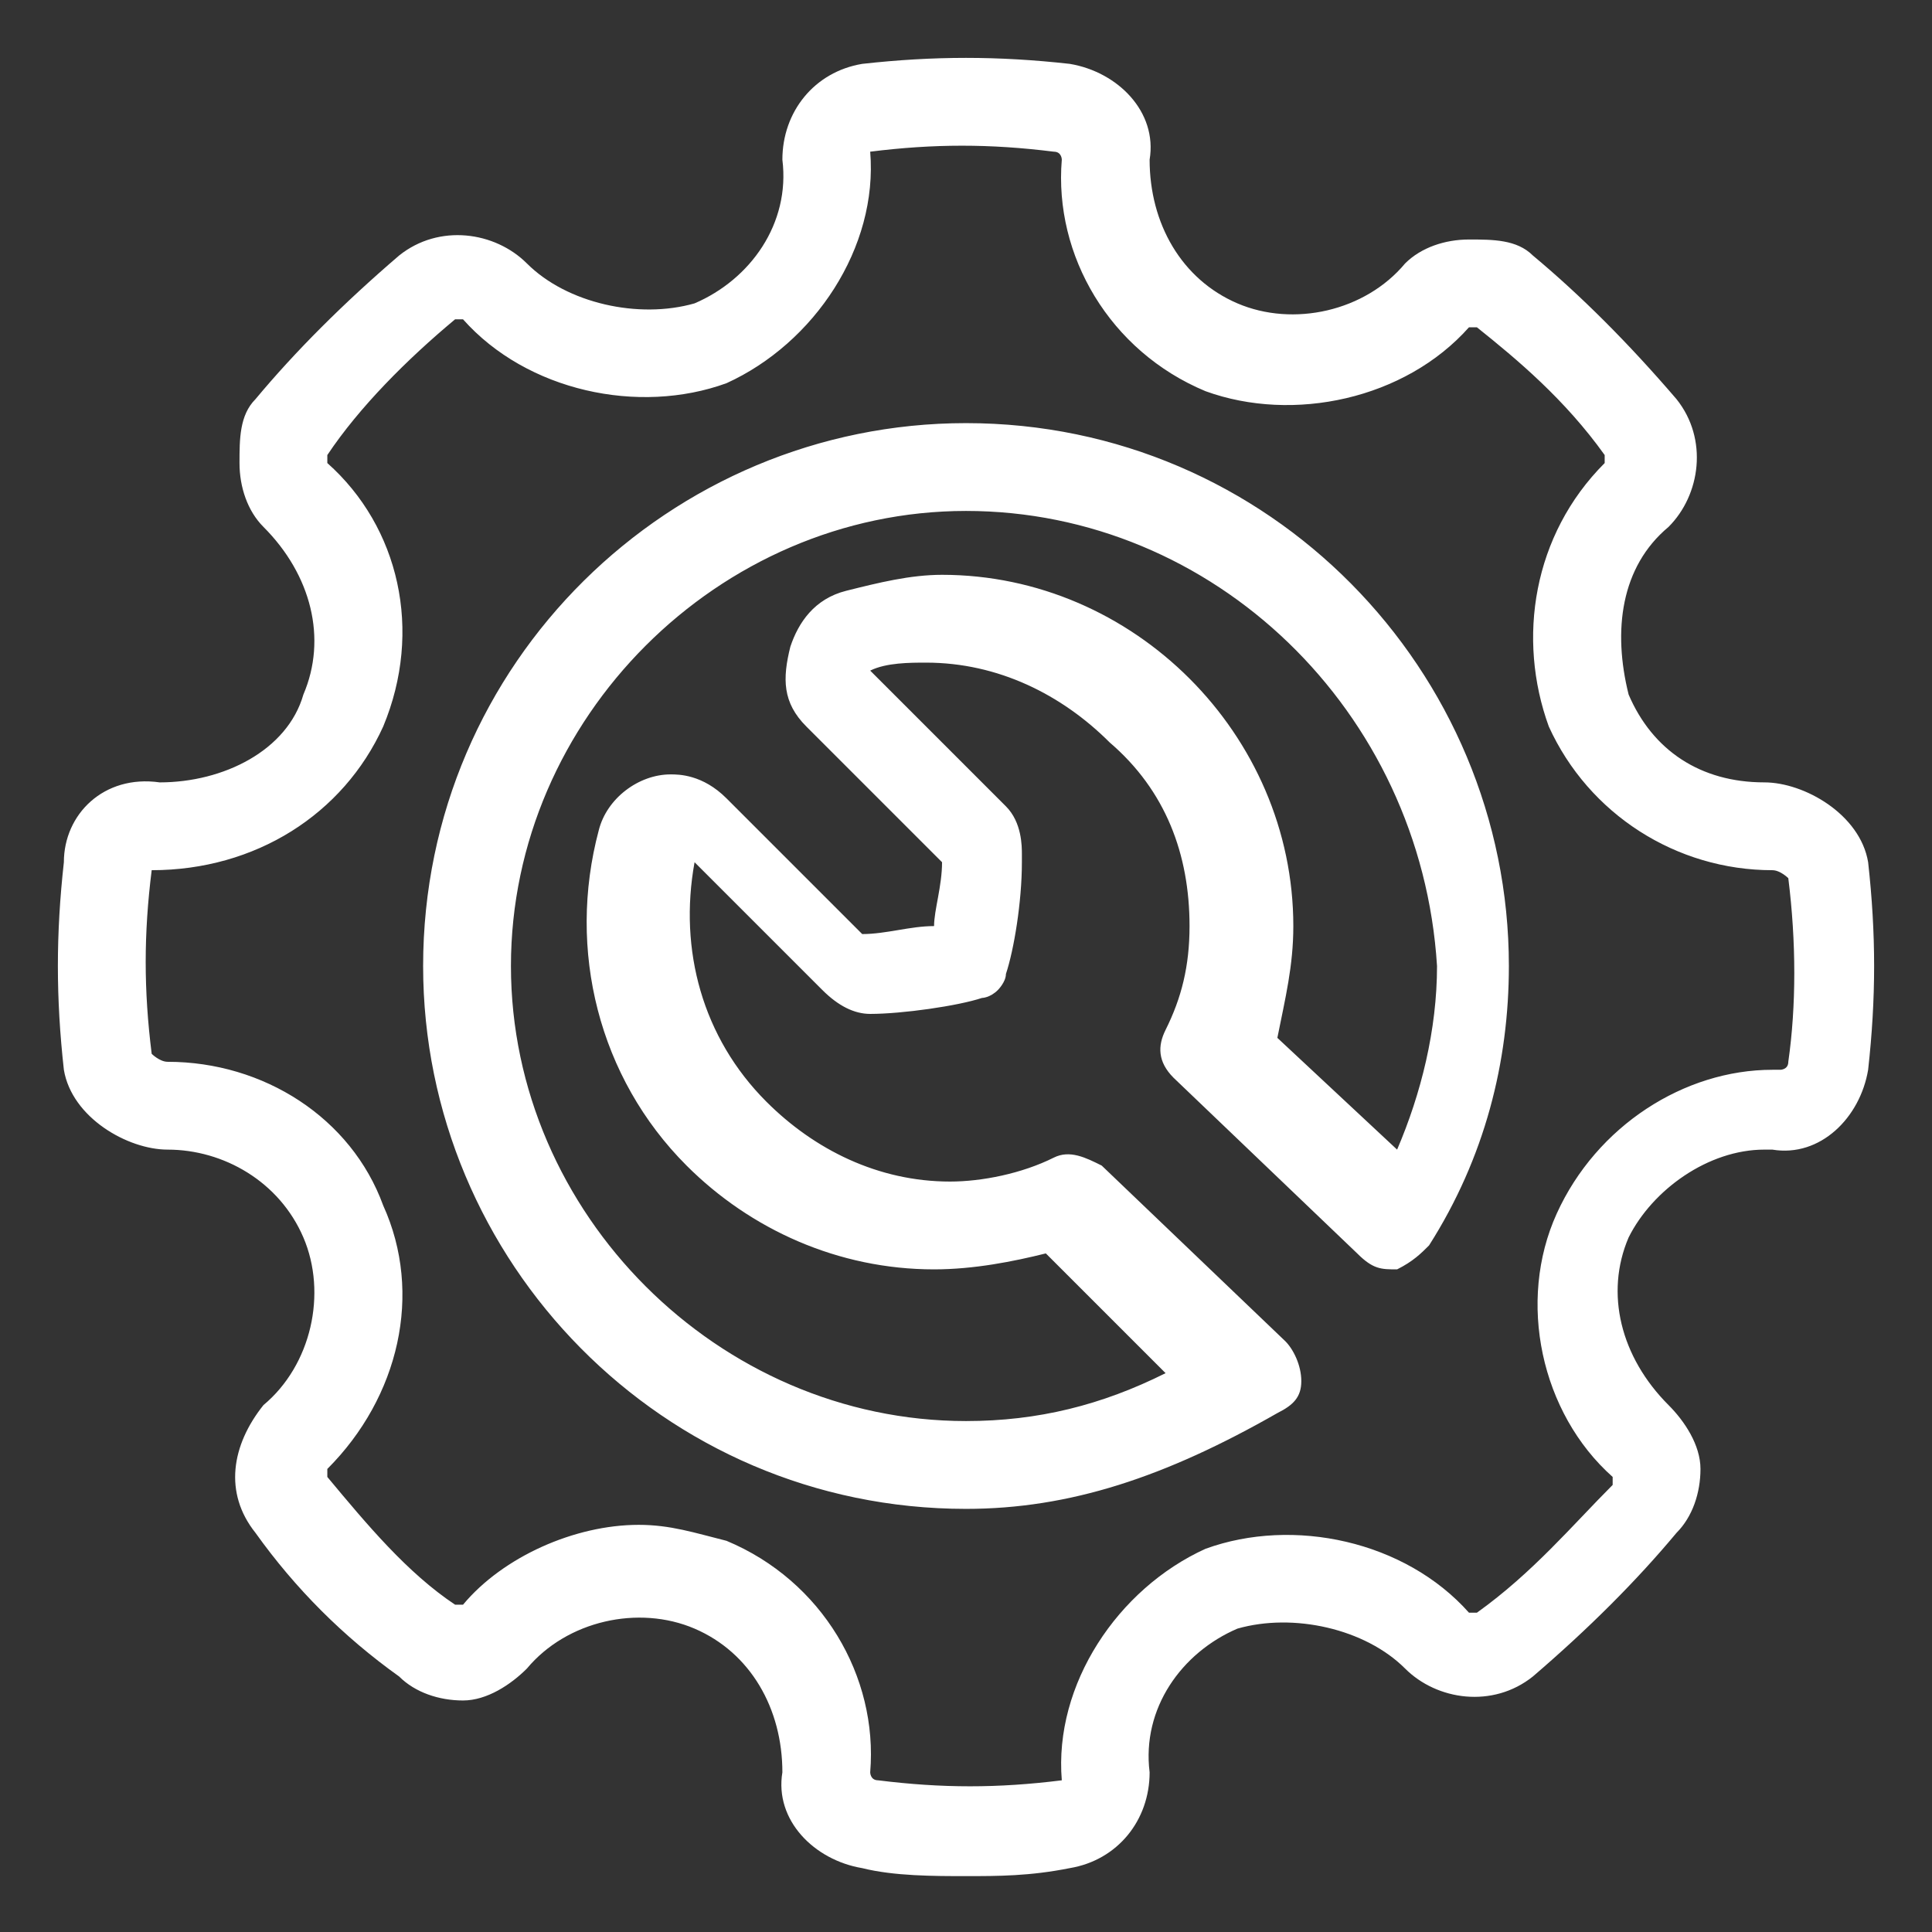 <?xml version="1.0" encoding="utf-8"?>
<!-- Generator: Adobe Illustrator 23.0.0, SVG Export Plug-In . SVG Version: 6.00 Build 0)  -->
<svg version="1.1" id="Capa_1" xmlns="http://www.w3.org/2000/svg" xmlns:xlink="http://www.w3.org/1999/xlink" x="0px" y="0px"
	 viewBox="0 0 24.2 24.2" style="enable-background:new 0 0 24.2 24.2;" xml:space="preserve">
<rect x="0" y="0" width="24.2" height="24.2" fill="#333333" stroke="none"/>
<style type="text/css">
	.st0{fill:#FFFFFF;}
</style>
<g>
	<path class="st0" d="M12.1,23.5c-0.4,0-0.9,0-1.3-0.1c-0.6-0.1-1.1-0.6-1-1.2c0-0.8-0.4-1.5-1.1-1.8c-0.7-0.3-1.6-0.1-2.1,0.5
		c-0.2,0.2-0.5,0.4-0.8,0.4c-0.3,0-0.6-0.1-0.8-0.3c-0.7-0.5-1.3-1.1-1.8-1.8c-0.4-0.5-0.3-1.1,0.1-1.6c0.6-0.5,0.8-1.4,0.5-2.1
		c-0.3-0.7-1-1.1-1.7-1.1c0,0,0,0,0,0c-0.5,0-1.2-0.4-1.3-1c-0.1-0.9-0.1-1.7,0-2.6c0-0.6,0.5-1.1,1.2-1c0.8,0,1.6-0.4,1.8-1.1
		c0.3-0.7,0.1-1.5-0.5-2.1C3.1,6.4,3,6.1,3,5.8C3,5.5,3,5.2,3.2,5c0.5-0.6,1.1-1.2,1.8-1.8c0.5-0.4,1.2-0.3,1.6,0.1
		C7.1,3.8,8,4,8.7,3.8c0.7-0.3,1.2-1,1.1-1.8c0-0.6,0.4-1.1,1-1.2c0.9-0.1,1.7-0.1,2.6,0c0.6,0.1,1.1,0.6,1,1.2
		c0,0.8,0.4,1.5,1.1,1.8c0.7,0.3,1.6,0.1,2.1-0.5C17.8,3.1,18.1,3,18.4,3C18.7,3,19,3,19.2,3.2C19.8,3.7,20.4,4.3,21,5
		c0.4,0.5,0.3,1.2-0.1,1.6c-0.6,0.5-0.7,1.3-0.5,2.1c0.3,0.7,0.9,1.1,1.7,1.1c0.5,0,1.2,0.4,1.3,1c0,0,0,0,0,0
		c0.1,0.9,0.1,1.7,0,2.6c-0.1,0.6-0.6,1.1-1.2,1h-0.1c-0.7,0-1.4,0.5-1.7,1.1c-0.3,0.7-0.1,1.5,0.5,2.1c0.2,0.2,0.4,0.5,0.4,0.8
		c0,0.3-0.1,0.6-0.3,0.8c-0.5,0.6-1.1,1.2-1.8,1.8c-0.5,0.4-1.2,0.3-1.6-0.1c-0.5-0.5-1.4-0.7-2.1-0.5c-0.7,0.3-1.2,1-1.1,1.8
		c0,0.6-0.4,1.1-1,1.2C12.9,23.5,12.5,23.5,12.1,23.5z M8,19.1c0.4,0,0.7,0.1,1.1,0.2c1.2,0.5,1.9,1.7,1.8,2.9c0,0,0,0.1,0.1,0.1
		c0.8,0.1,1.5,0.1,2.3,0c0,0,0,0,0,0c-0.1-1.2,0.7-2.4,1.8-2.9c1.1-0.4,2.5-0.1,3.3,0.8c0,0,0,0,0.1,0c0.7-0.5,1.2-1.1,1.7-1.6
		c0,0,0,0,0-0.1c0,0,0,0,0,0c-0.9-0.8-1.2-2.2-0.7-3.3c0.5-1.1,1.6-1.8,2.7-1.8h0.1c0,0,0,0,0,0c0,0,0.1,0,0.1-0.1
		c0.1-0.7,0.1-1.5,0-2.3c0,0-0.1-0.1-0.2-0.1c-1.2,0-2.3-0.7-2.8-1.8C19,8,19.2,6.7,20.1,5.8c0,0,0,0,0-0.1
		c-0.5-0.7-1.1-1.2-1.6-1.6c0,0-0.1,0-0.1,0c-0.8,0.9-2.2,1.2-3.3,0.8c-1.2-0.5-1.9-1.7-1.8-2.9c0,0,0-0.1-0.1-0.1
		c-0.8-0.1-1.5-0.1-2.3,0c0,0,0,0,0,0c0.1,1.2-0.7,2.4-1.8,2.9C8,5.2,6.6,4.9,5.8,4c0,0,0,0-0.1,0C5.1,4.5,4.5,5.1,4.1,5.7
		c0,0,0,0,0,0.1c0,0,0,0,0,0C5,6.6,5.3,7.9,4.8,9.1c-0.5,1.1-1.6,1.8-2.9,1.8c0,0,0,0,0,0c0,0,0,0,0,0c0,0,0,0,0,0
		c-0.1,0.8-0.1,1.5,0,2.3c0,0,0.1,0.1,0.2,0.1c1.2,0,2.3,0.7,2.7,1.8c0.5,1.1,0.2,2.4-0.7,3.3c0,0,0,0.1,0,0.1
		c0.5,0.6,1,1.2,1.6,1.6c0,0,0,0,0.1,0C6.3,19.5,7.2,19.1,8,19.1z M22.3,11L22.3,11L22.3,11z M12.1,18.9c-3.8,0-6.8-3.1-6.8-6.8
		c0-3.8,3.1-6.8,6.8-6.8c3.8,0,6.8,3.1,6.8,6.8c0,1.2-0.3,2.4-1,3.5c-0.1,0.1-0.2,0.2-0.4,0.3c-0.2,0-0.3,0-0.5-0.2l-2.3-2.2
		c-0.2-0.2-0.2-0.4-0.1-0.6c0.2-0.4,0.3-0.8,0.3-1.3c0-0.9-0.3-1.7-1-2.3c-0.6-0.6-1.4-1-2.3-1c-0.2,0-0.5,0-0.7,0.1
		c0.4,0.4,1.3,1.3,1.7,1.7c0.2,0.2,0.2,0.5,0.2,0.6v0c0,0,0,0,0,0.1c0,0.5-0.1,1.1-0.2,1.4c0,0.1-0.1,0.2-0.1,0.2l0,0
		c-0.1,0.1-0.2,0.1-0.2,0.1c-0.3,0.1-1,0.2-1.4,0.2c0,0,0,0,0,0h0c-0.2,0-0.4-0.1-0.6-0.3l-1.6-1.6c-0.2,1.1,0.1,2.2,0.9,3
		c0.6,0.6,1.4,1,2.3,1c0.4,0,0.9-0.1,1.3-0.3c0.2-0.1,0.4,0,0.6,0.1l2.3,2.2c0.1,0.1,0.2,0.3,0.2,0.5c0,0.2-0.1,0.3-0.3,0.4
		C14.6,18.5,13.4,18.9,12.1,18.9z M12.1,6.4c-3.1,0-5.7,2.6-5.7,5.7c0,3.1,2.6,5.7,5.7,5.7c0.9,0,1.7-0.2,2.5-0.6l-1.5-1.5
		c-0.4,0.1-0.9,0.2-1.4,0.2c-1.2,0-2.3-0.5-3.1-1.3c-1.1-1.1-1.5-2.7-1.1-4.2C7.6,10,8,9.7,8.4,9.7c0.1,0,0.4,0,0.7,0.3l1.7,1.7
		c0.3,0,0.6-0.1,0.9-0.1c0-0.2,0.1-0.5,0.1-0.8c-0.5-0.5-1.6-1.6-1.7-1.7c-0.3-0.3-0.3-0.6-0.2-1c0.1-0.3,0.3-0.6,0.7-0.7
		c0.4-0.1,0.8-0.2,1.2-0.2c1.2,0,2.3,0.5,3.1,1.3c0.8,0.8,1.3,1.9,1.3,3.1c0,0.5-0.1,0.9-0.2,1.4l1.5,1.4c0.3-0.7,0.5-1.5,0.5-2.3
		C17.8,8.9,15.2,6.4,12.1,6.4z M10.8,8.2C10.8,8.2,10.8,8.2,10.8,8.2C10.8,8.2,10.8,8.2,10.8,8.2z"/>
</g>
</svg>
